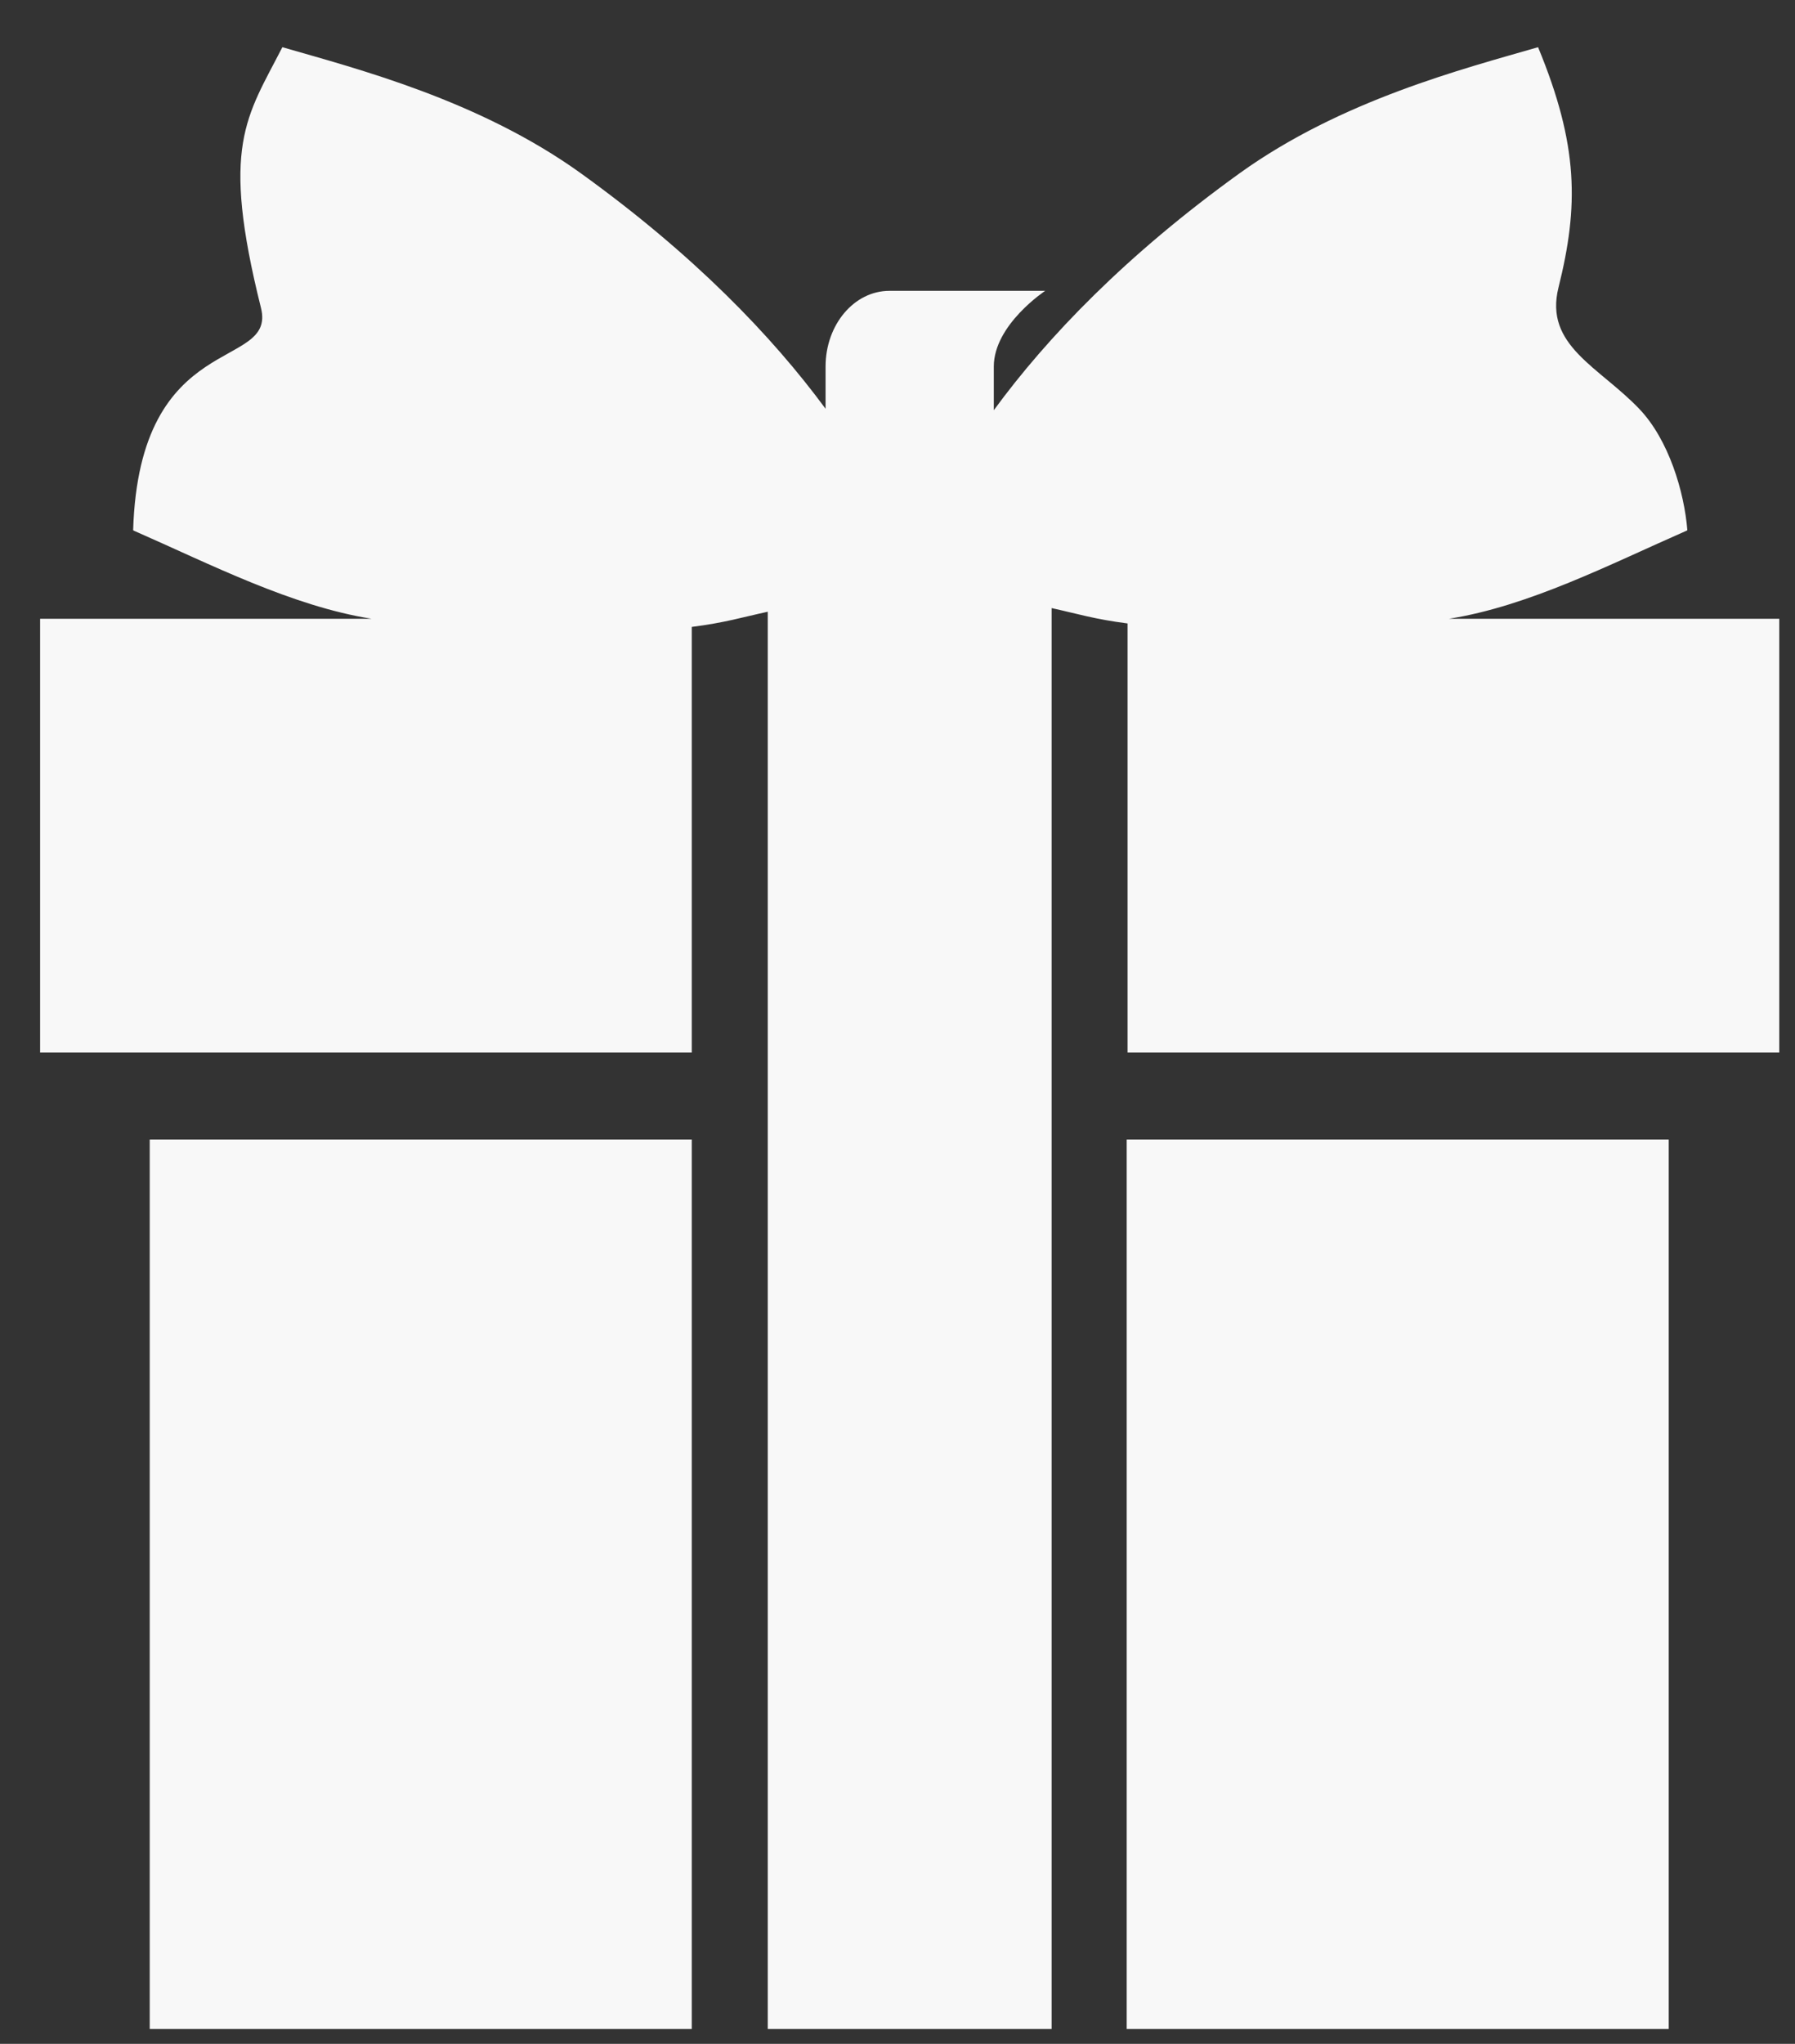 <?xml version="1.0" encoding="UTF-8"?> <svg xmlns="http://www.w3.org/2000/svg" width="29" height="33" viewBox="0 0 29 33" fill="none"><rect x="0" y="0" width="29" height="33" fill="#333333" stroke="none"/><path d="M11.176 18.398H2.419V32.76H11.176V18.398Z" fill="#F8F8F8"></path><path d="M26.96 18.398H18.203V32.76H26.96V18.398Z" fill="#F8F8F8"></path><path d="M23.407 9.991C24.699 9.787 26.007 9.113 27.238 8.573C27.246 8.569 27.254 8.565 27.261 8.562C27.21 7.936 26.96 7.104 26.489 6.607C25.838 5.922 24.944 5.582 25.179 4.642C25.506 3.332 25.506 2.349 24.849 0.762C23.64 1.112 21.67 1.617 20.028 2.797C18.193 4.118 16.923 5.44 16.056 6.623V5.918C16.056 5.243 16.886 4.696 16.886 4.696H14.369C13.799 4.696 13.338 5.243 13.338 5.918V6.6C12.471 5.424 11.207 4.11 9.383 2.797C7.741 1.617 5.772 1.112 4.562 0.762C3.98 1.897 3.561 2.349 4.216 4.97C4.473 5.997 2.25 5.297 2.151 8.562C2.158 8.565 2.165 8.569 2.173 8.573C3.405 9.113 4.713 9.786 6.006 9.991H0.648V16.995H11.176V10.122C11.712 10.054 11.979 9.969 12.404 9.877V32.76H16.99V9.818C17.416 9.912 17.681 9.997 18.217 10.066V16.995H28.746V9.991H23.407Z" fill="#F8F8F8"></path></svg> 